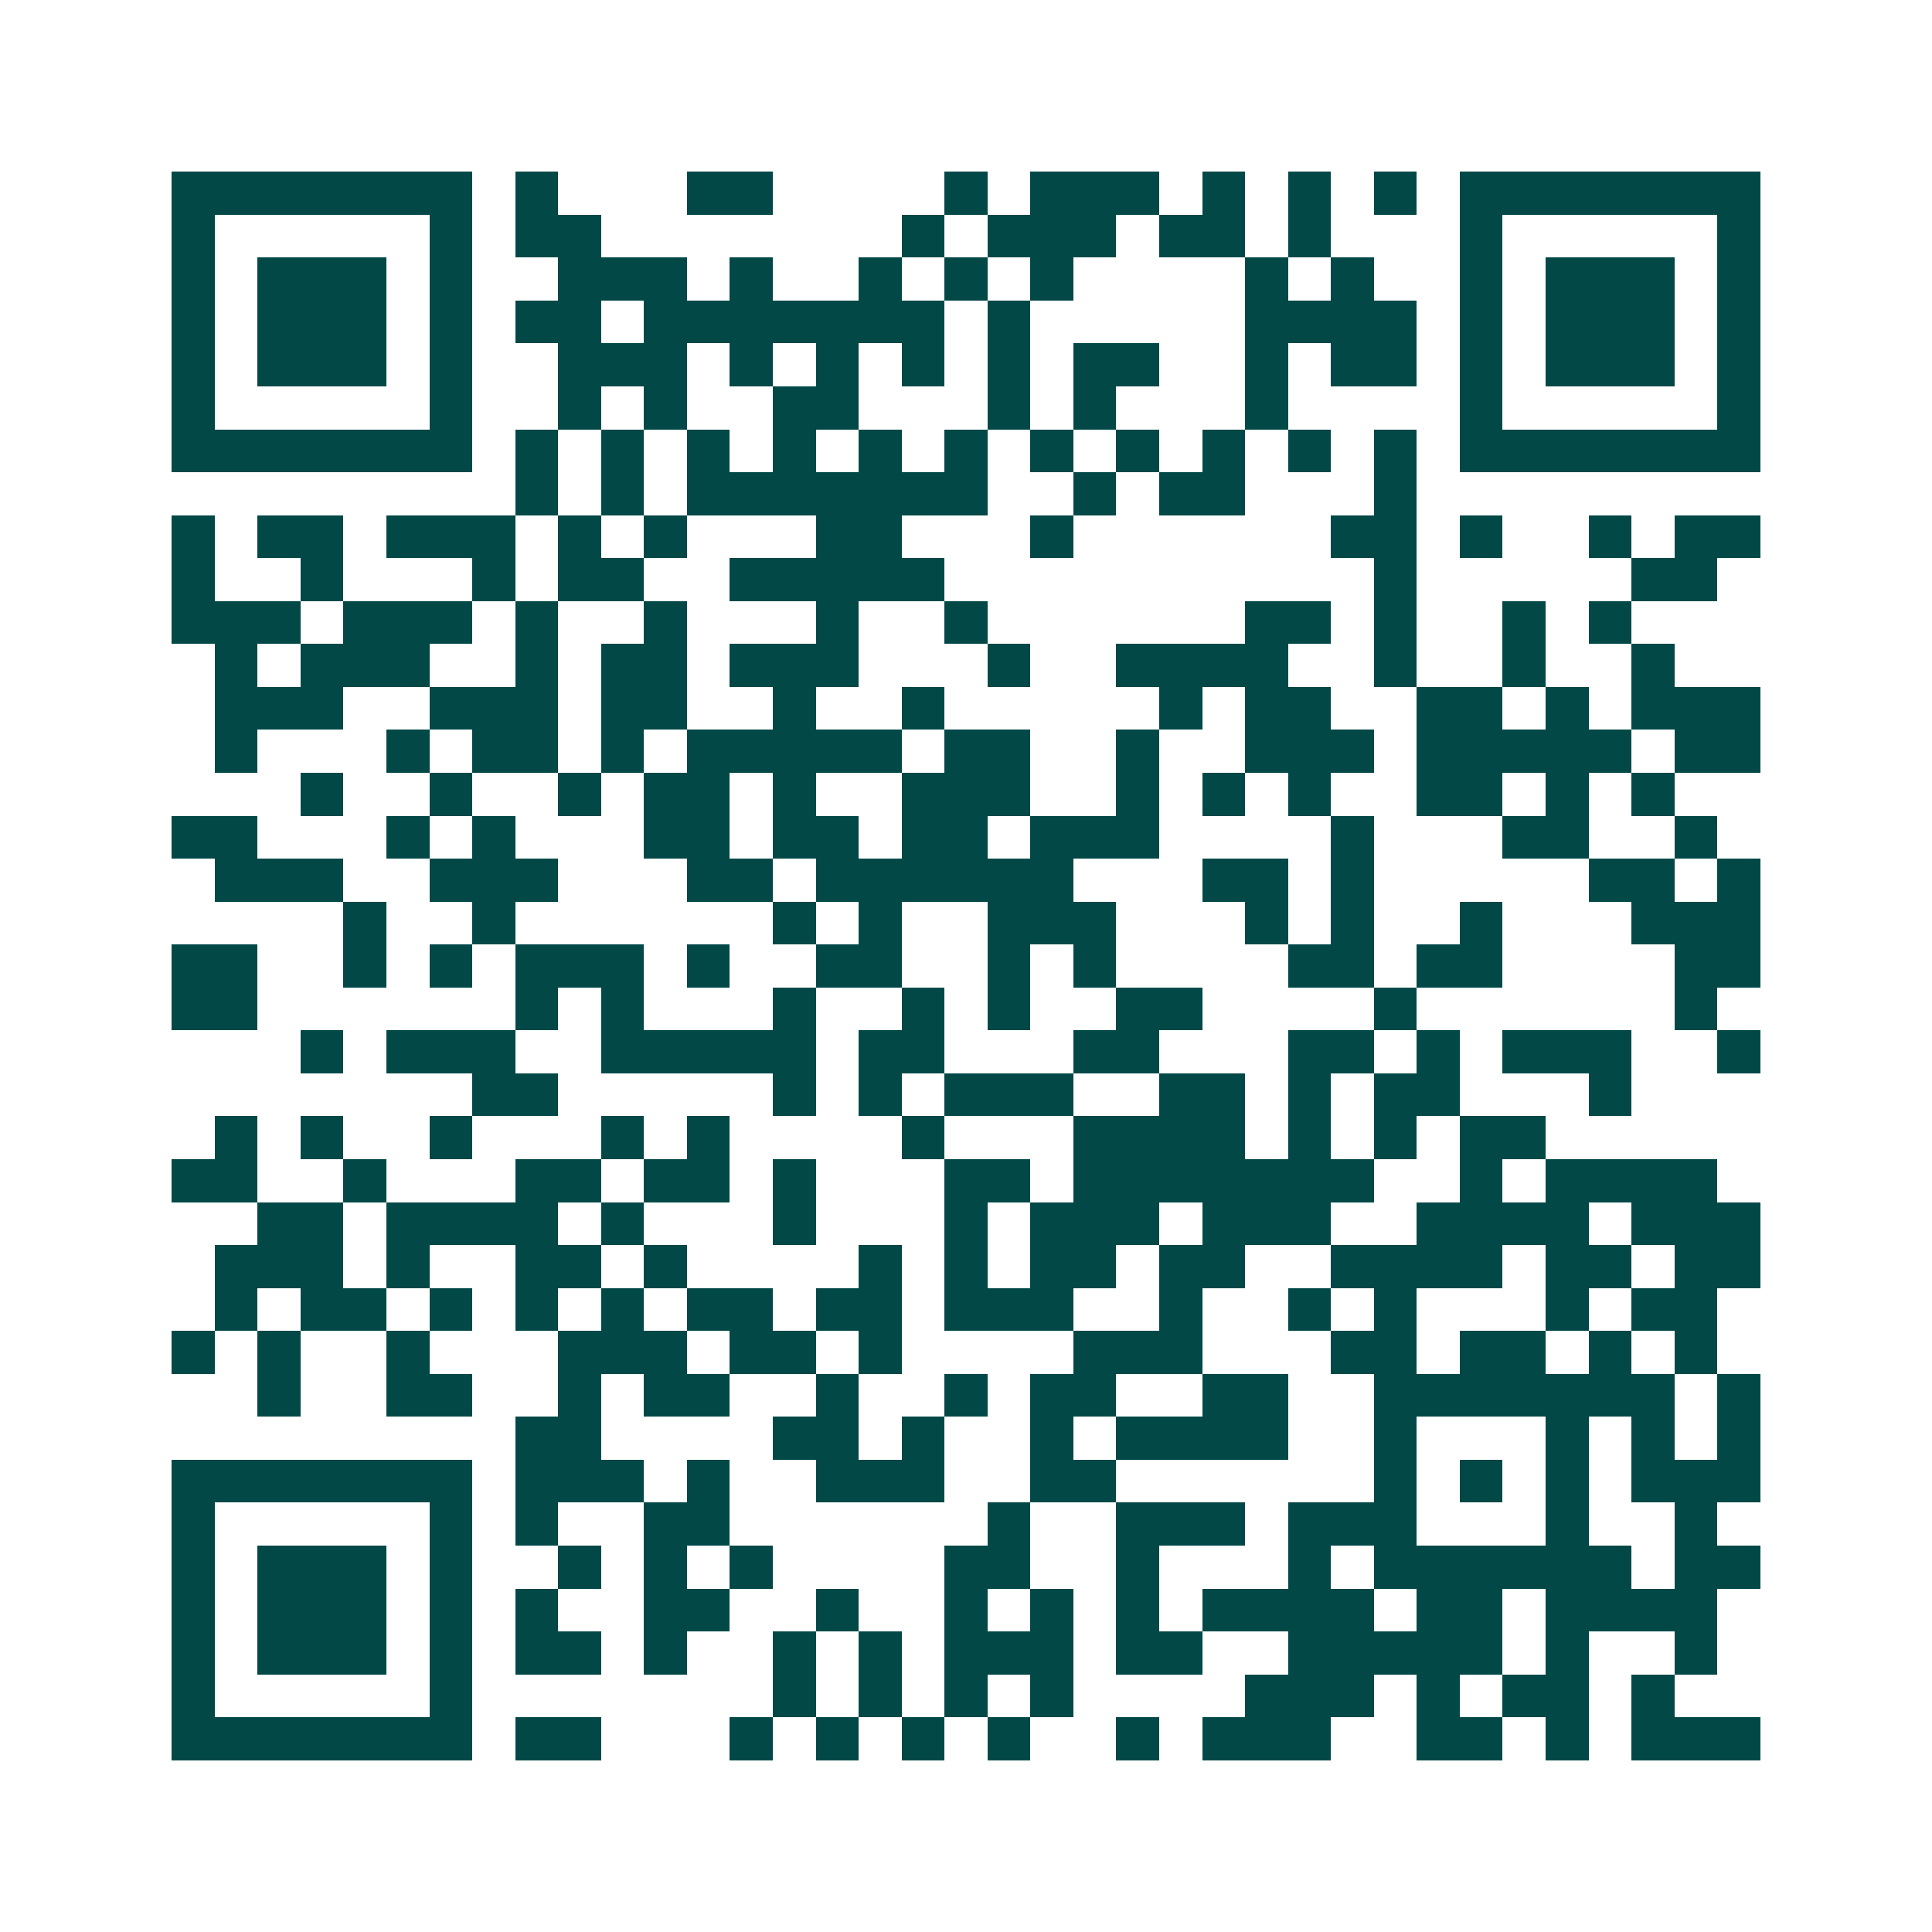 <svg xmlns="http://www.w3.org/2000/svg" width="200" height="200" viewBox="0 0 45 45" shape-rendering="crispEdges"><path fill="#ffffff" d="M0 0h45v45H0z"/><path stroke="#014847" d="M4 4.5h7m1 0h1m3 0h2m4 0h1m1 0h3m1 0h1m1 0h1m1 0h1m1 0h7M4 5.5h1m5 0h1m1 0h2m7 0h1m1 0h3m1 0h2m1 0h1m3 0h1m5 0h1M4 6.5h1m1 0h3m1 0h1m2 0h3m1 0h1m2 0h1m1 0h1m1 0h1m4 0h1m1 0h1m2 0h1m1 0h3m1 0h1M4 7.5h1m1 0h3m1 0h1m1 0h2m1 0h7m1 0h1m5 0h4m1 0h1m1 0h3m1 0h1M4 8.5h1m1 0h3m1 0h1m2 0h3m1 0h1m1 0h1m1 0h1m1 0h1m1 0h2m2 0h1m1 0h2m1 0h1m1 0h3m1 0h1M4 9.5h1m5 0h1m2 0h1m1 0h1m2 0h2m3 0h1m1 0h1m3 0h1m4 0h1m5 0h1M4 10.5h7m1 0h1m1 0h1m1 0h1m1 0h1m1 0h1m1 0h1m1 0h1m1 0h1m1 0h1m1 0h1m1 0h1m1 0h7M12 11.5h1m1 0h1m1 0h7m2 0h1m1 0h2m3 0h1M4 12.5h1m1 0h2m1 0h3m1 0h1m1 0h1m3 0h2m3 0h1m6 0h2m1 0h1m2 0h1m1 0h2M4 13.5h1m2 0h1m3 0h1m1 0h2m2 0h5m10 0h1m5 0h2M4 14.5h3m1 0h3m1 0h1m2 0h1m3 0h1m2 0h1m6 0h2m1 0h1m2 0h1m1 0h1M5 15.5h1m1 0h3m2 0h1m1 0h2m1 0h3m3 0h1m2 0h4m2 0h1m2 0h1m2 0h1M5 16.5h3m2 0h3m1 0h2m2 0h1m2 0h1m5 0h1m1 0h2m2 0h2m1 0h1m1 0h3M5 17.5h1m3 0h1m1 0h2m1 0h1m1 0h5m1 0h2m2 0h1m2 0h3m1 0h5m1 0h2M7 18.5h1m2 0h1m2 0h1m1 0h2m1 0h1m2 0h3m2 0h1m1 0h1m1 0h1m2 0h2m1 0h1m1 0h1M4 19.5h2m3 0h1m1 0h1m3 0h2m1 0h2m1 0h2m1 0h3m4 0h1m3 0h2m2 0h1M5 20.5h3m2 0h3m3 0h2m1 0h6m3 0h2m1 0h1m5 0h2m1 0h1M8 21.5h1m2 0h1m6 0h1m1 0h1m2 0h3m3 0h1m1 0h1m2 0h1m3 0h3M4 22.5h2m2 0h1m1 0h1m1 0h3m1 0h1m2 0h2m2 0h1m1 0h1m4 0h2m1 0h2m4 0h2M4 23.5h2m6 0h1m1 0h1m3 0h1m2 0h1m1 0h1m2 0h2m4 0h1m6 0h1M7 24.5h1m1 0h3m2 0h5m1 0h2m3 0h2m3 0h2m1 0h1m1 0h3m2 0h1M11 25.5h2m5 0h1m1 0h1m1 0h3m2 0h2m1 0h1m1 0h2m3 0h1M5 26.5h1m1 0h1m2 0h1m3 0h1m1 0h1m4 0h1m3 0h4m1 0h1m1 0h1m1 0h2M4 27.5h2m2 0h1m3 0h2m1 0h2m1 0h1m3 0h2m1 0h7m2 0h1m1 0h4M6 28.5h2m1 0h4m1 0h1m3 0h1m3 0h1m1 0h3m1 0h3m2 0h4m1 0h3M5 29.5h3m1 0h1m2 0h2m1 0h1m4 0h1m1 0h1m1 0h2m1 0h2m2 0h4m1 0h2m1 0h2M5 30.5h1m1 0h2m1 0h1m1 0h1m1 0h1m1 0h2m1 0h2m1 0h3m2 0h1m2 0h1m1 0h1m3 0h1m1 0h2M4 31.5h1m1 0h1m2 0h1m3 0h3m1 0h2m1 0h1m4 0h3m3 0h2m1 0h2m1 0h1m1 0h1M6 32.5h1m2 0h2m2 0h1m1 0h2m2 0h1m2 0h1m1 0h2m2 0h2m2 0h7m1 0h1M12 33.5h2m4 0h2m1 0h1m2 0h1m1 0h4m2 0h1m3 0h1m1 0h1m1 0h1M4 34.5h7m1 0h3m1 0h1m2 0h3m2 0h2m6 0h1m1 0h1m1 0h1m1 0h3M4 35.5h1m5 0h1m1 0h1m2 0h2m6 0h1m2 0h3m1 0h3m3 0h1m2 0h1M4 36.5h1m1 0h3m1 0h1m2 0h1m1 0h1m1 0h1m4 0h2m2 0h1m3 0h1m1 0h6m1 0h2M4 37.5h1m1 0h3m1 0h1m1 0h1m2 0h2m2 0h1m2 0h1m1 0h1m1 0h1m1 0h4m1 0h2m1 0h4M4 38.5h1m1 0h3m1 0h1m1 0h2m1 0h1m2 0h1m1 0h1m1 0h3m1 0h2m2 0h5m1 0h1m2 0h1M4 39.5h1m5 0h1m7 0h1m1 0h1m1 0h1m1 0h1m4 0h3m1 0h1m1 0h2m1 0h1M4 40.5h7m1 0h2m3 0h1m1 0h1m1 0h1m1 0h1m2 0h1m1 0h3m2 0h2m1 0h1m1 0h3"/></svg>
